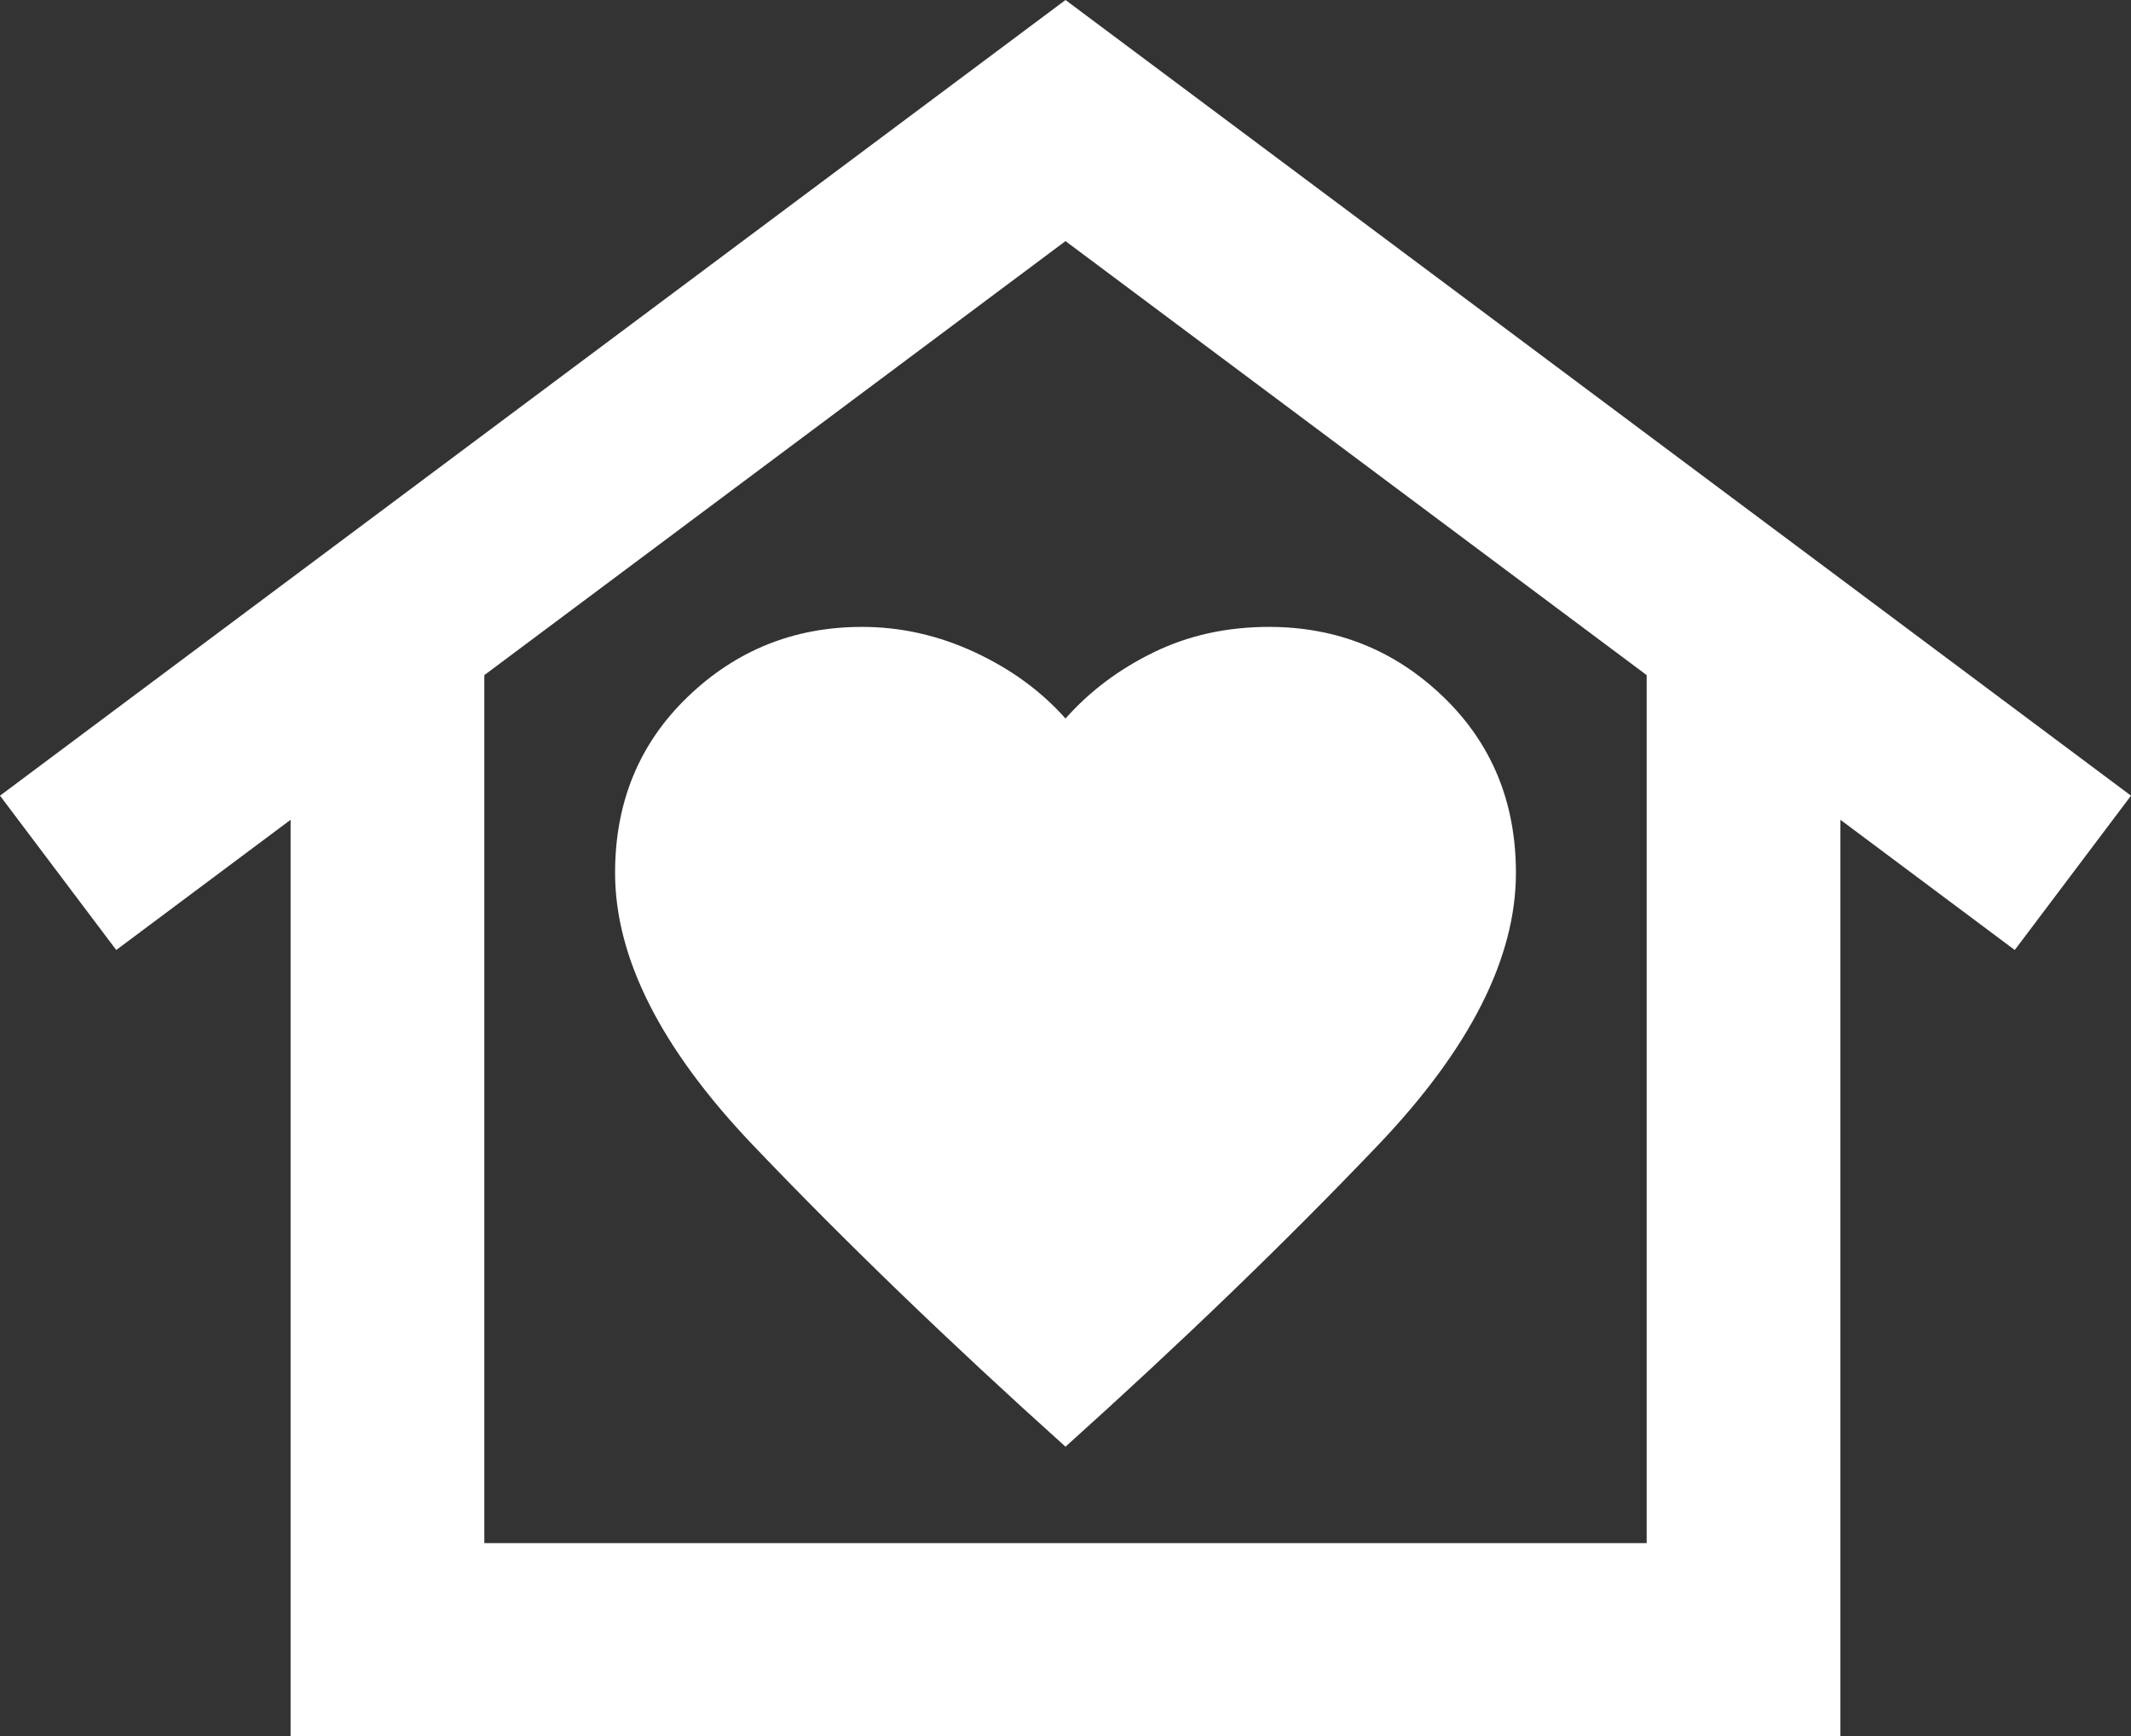 <?xml version="1.0" encoding="UTF-8"?><svg width="189px" height="154px" viewBox="0 0 189 154" version="1.1" xmlns="http://www.w3.org/2000/svg" xmlns:xlink="http://www.w3.org/1999/xlink"><rect x="0" y="0" width="189" height="154" fill="#333333" stroke="none"/><title>family-home</title><g id="Page-1" stroke="none" stroke-width="1" fill="none" fill-rule="evenodd"><g id="Artboard" transform="translate(-296, -236)" fill="#FFFFFF" fill-rule="nonzero"><g id="family-home" transform="translate(296, 236)"><path d="M94.5,0 L189,70.583 L178.691,84.272 L163.227,72.722 L163.227,154 L25.773,154 L25.773,72.722 L10.309,84.272 L0,70.583 L94.5,0 Z M54.552,77.428 C54.552,84.985 58.633,93.042 66.794,101.597 C74.956,110.153 84.191,119.065 94.5,128.333 C104.809,119.065 114.044,110.153 122.206,101.597 C130.367,93.042 134.448,84.985 134.448,77.428 C134.448,71.154 132.3,65.949 128.005,61.814 C123.709,57.679 118.555,55.611 112.541,55.611 C108.818,55.611 105.418,56.36 102.339,57.857 C99.261,59.354 96.648,61.315 94.5,63.739 C92.352,61.315 89.668,59.354 86.446,57.857 C83.224,56.36 79.895,55.611 76.459,55.611 C70.445,55.611 65.291,57.679 60.995,61.814 C56.7,65.949 54.552,71.154 54.552,77.428 Z M146.045,136.889 L146.045,59.889 L94.5,21.389 L42.955,59.889 L42.955,136.889 L146.045,136.889 Z M146.045,136.889 L42.955,136.889 L146.045,136.889 Z" id="Shape"/></g></g></g></svg>
